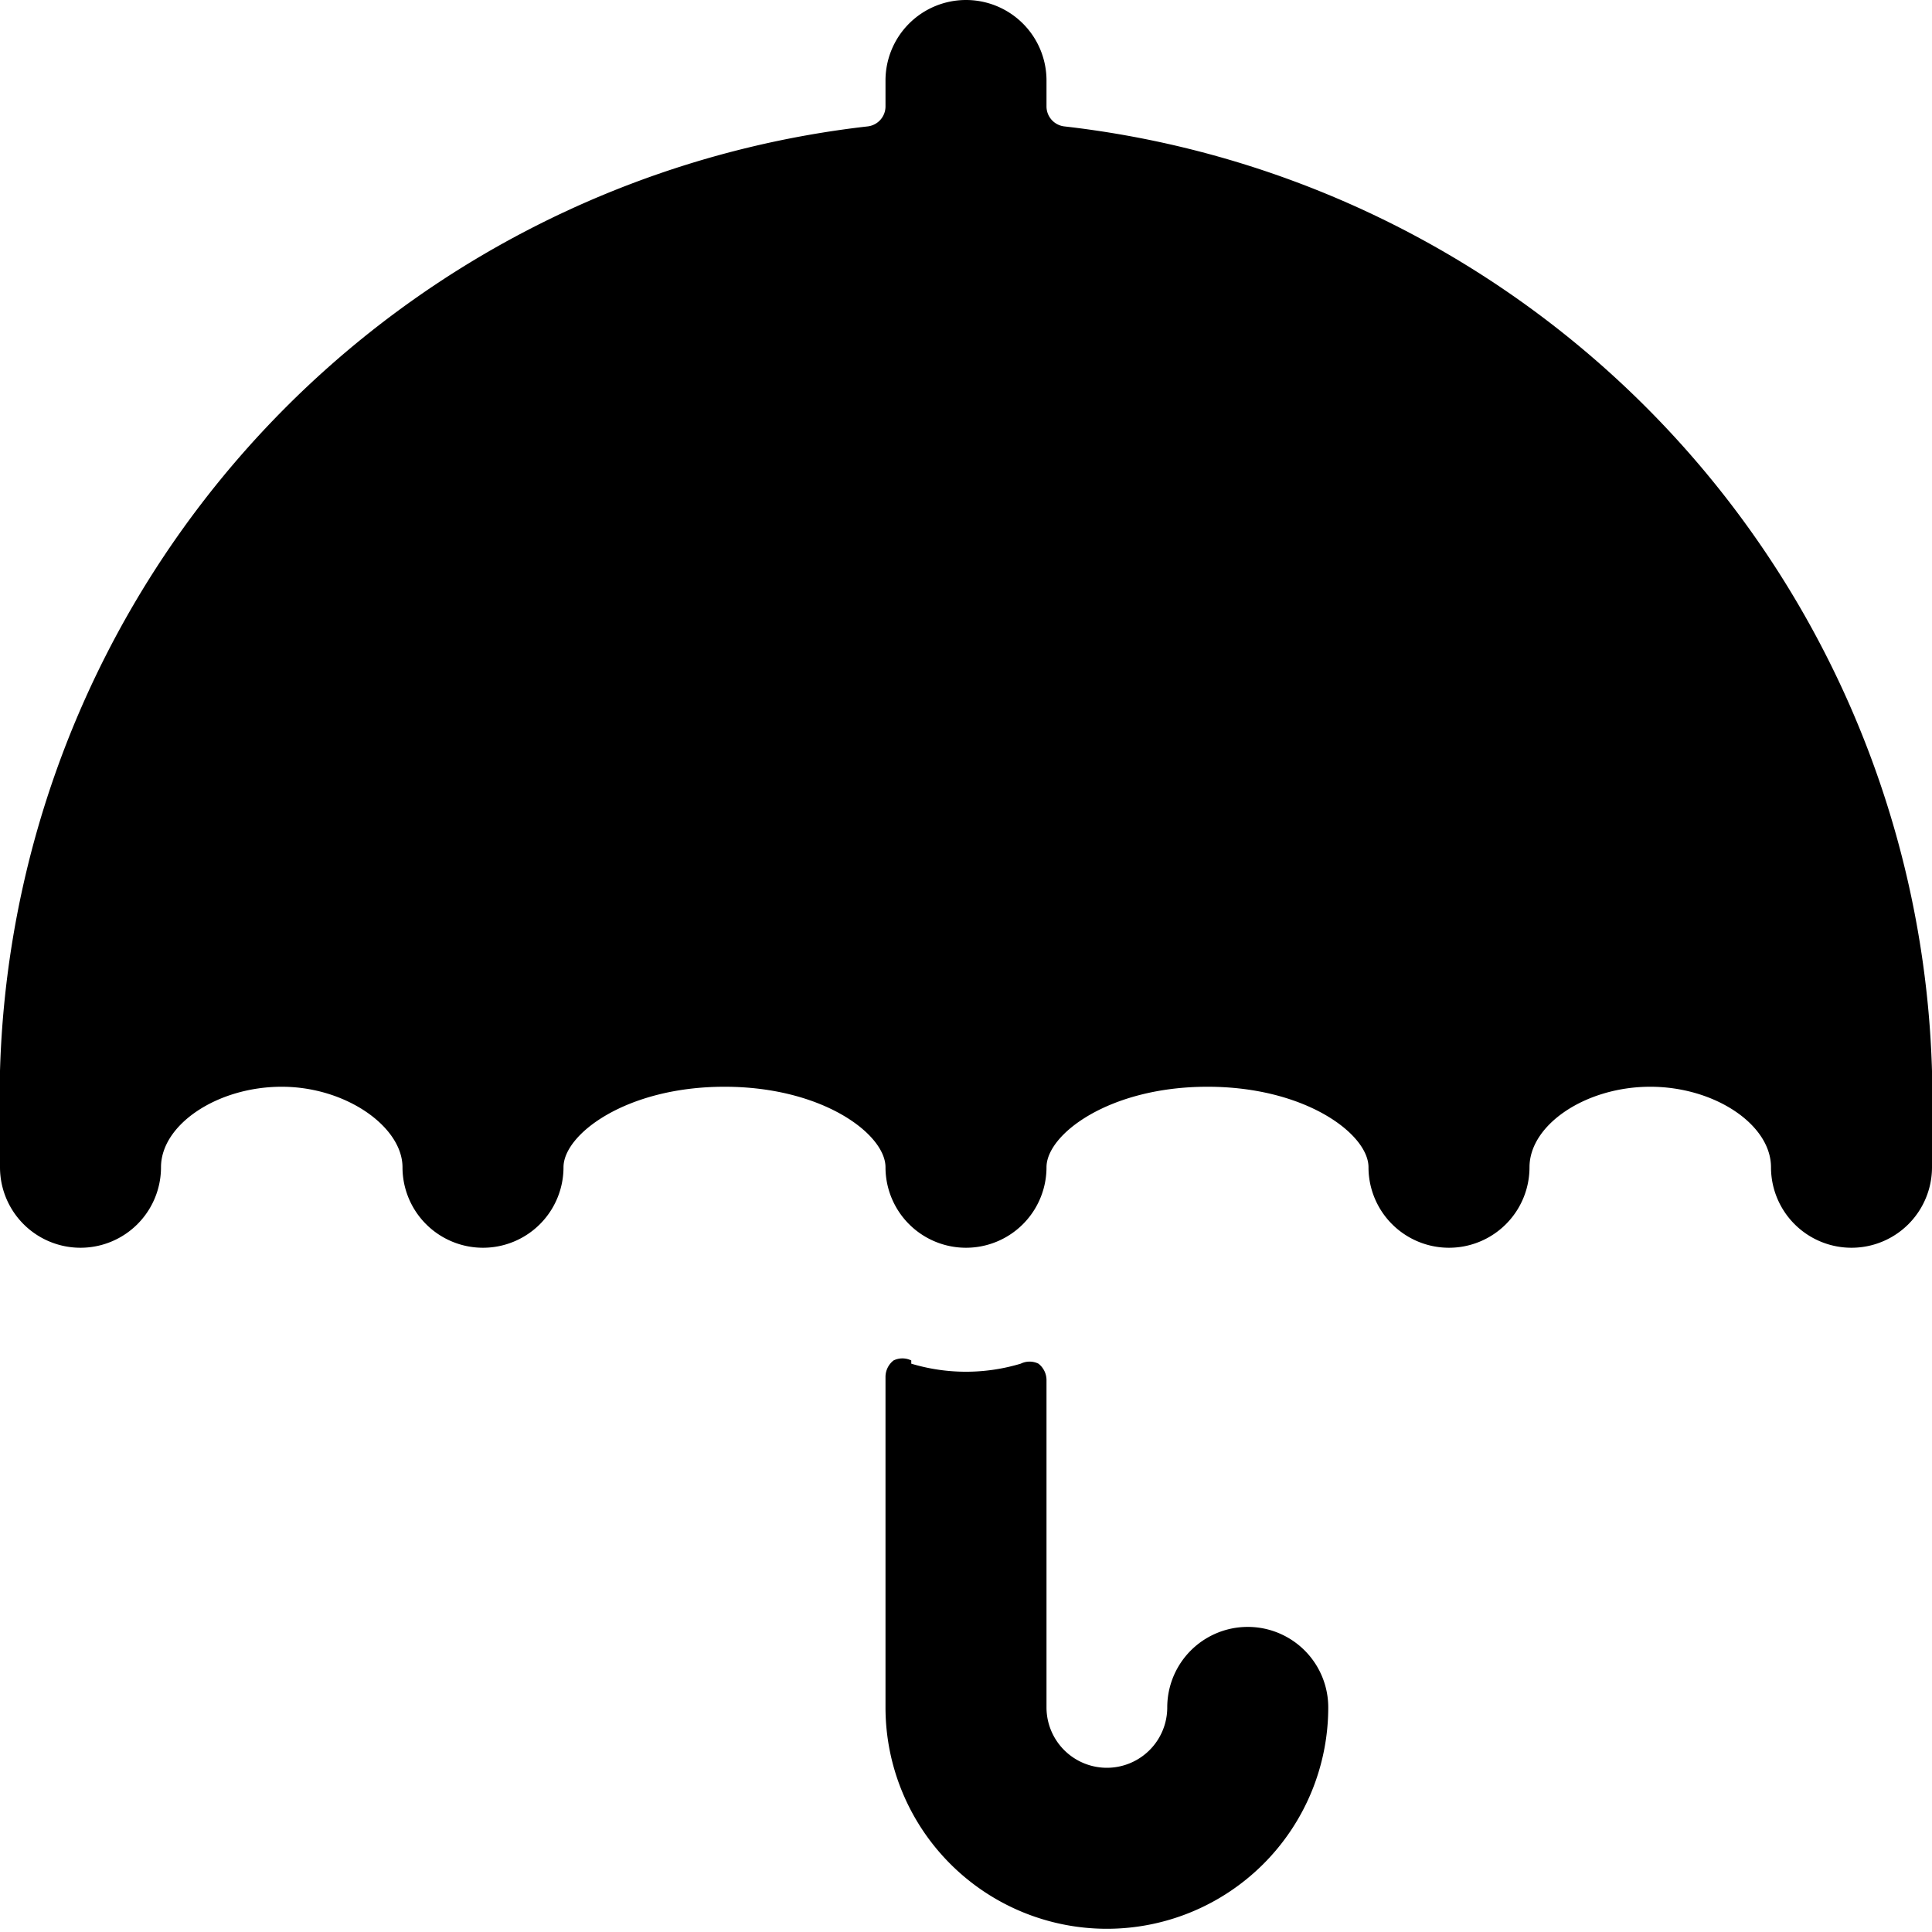 <svg xmlns="http://www.w3.org/2000/svg" viewBox="0 0 24 24" id="Rain-Umbrella--Streamline-Ultimate" height="24" width="24">
  <desc>
    Rain Umbrella Streamline Icon: https://streamlinehq.com
  </desc>
  <g>
    <path d="M11.32 16.9a0.25 0.25 0 0 0 -0.22 0 0.26 0.26 0 0 0 -0.1 0.2v4.11a2.75 2.75 0 0 0 5.5 0 1 1 0 0 0 -2 0 0.75 0.75 0 0 1 -1.5 0v-4.07a0.26 0.26 0 0 0 -0.1 -0.2 0.25 0.25 0 0 0 -0.22 0 2.36 2.36 0 0 1 -1.36 0Z" fill="#000000" stroke-width="1"></path>
    <path d="M12 0a1 1 0 0 0 -1 1v0.32a0.25 0.25 0 0 1 -0.22 0.25A12.16 12.16 0 0 0 0 14v0.5a1 1 0 0 0 2 0c0 -0.53 0.7 -1 1.5 -1s1.5 0.5 1.5 1a1 1 0 0 0 2 0c0 -0.41 0.78 -1 2 -1s2 0.59 2 1a1 1 0 0 0 2 0c0 -0.41 0.78 -1 2 -1s2 0.59 2 1a1 1 0 0 0 2 0c0 -0.53 0.7 -1 1.5 -1s1.5 0.47 1.5 1a1 1 0 0 0 2 0V14A12.16 12.16 0 0 0 13.22 1.57a0.25 0.25 0 0 1 -0.22 -0.25V1a1 1 0 0 0 -1 -1Z" fill="#000000" stroke-width="1"></path>
  </g>
</svg>